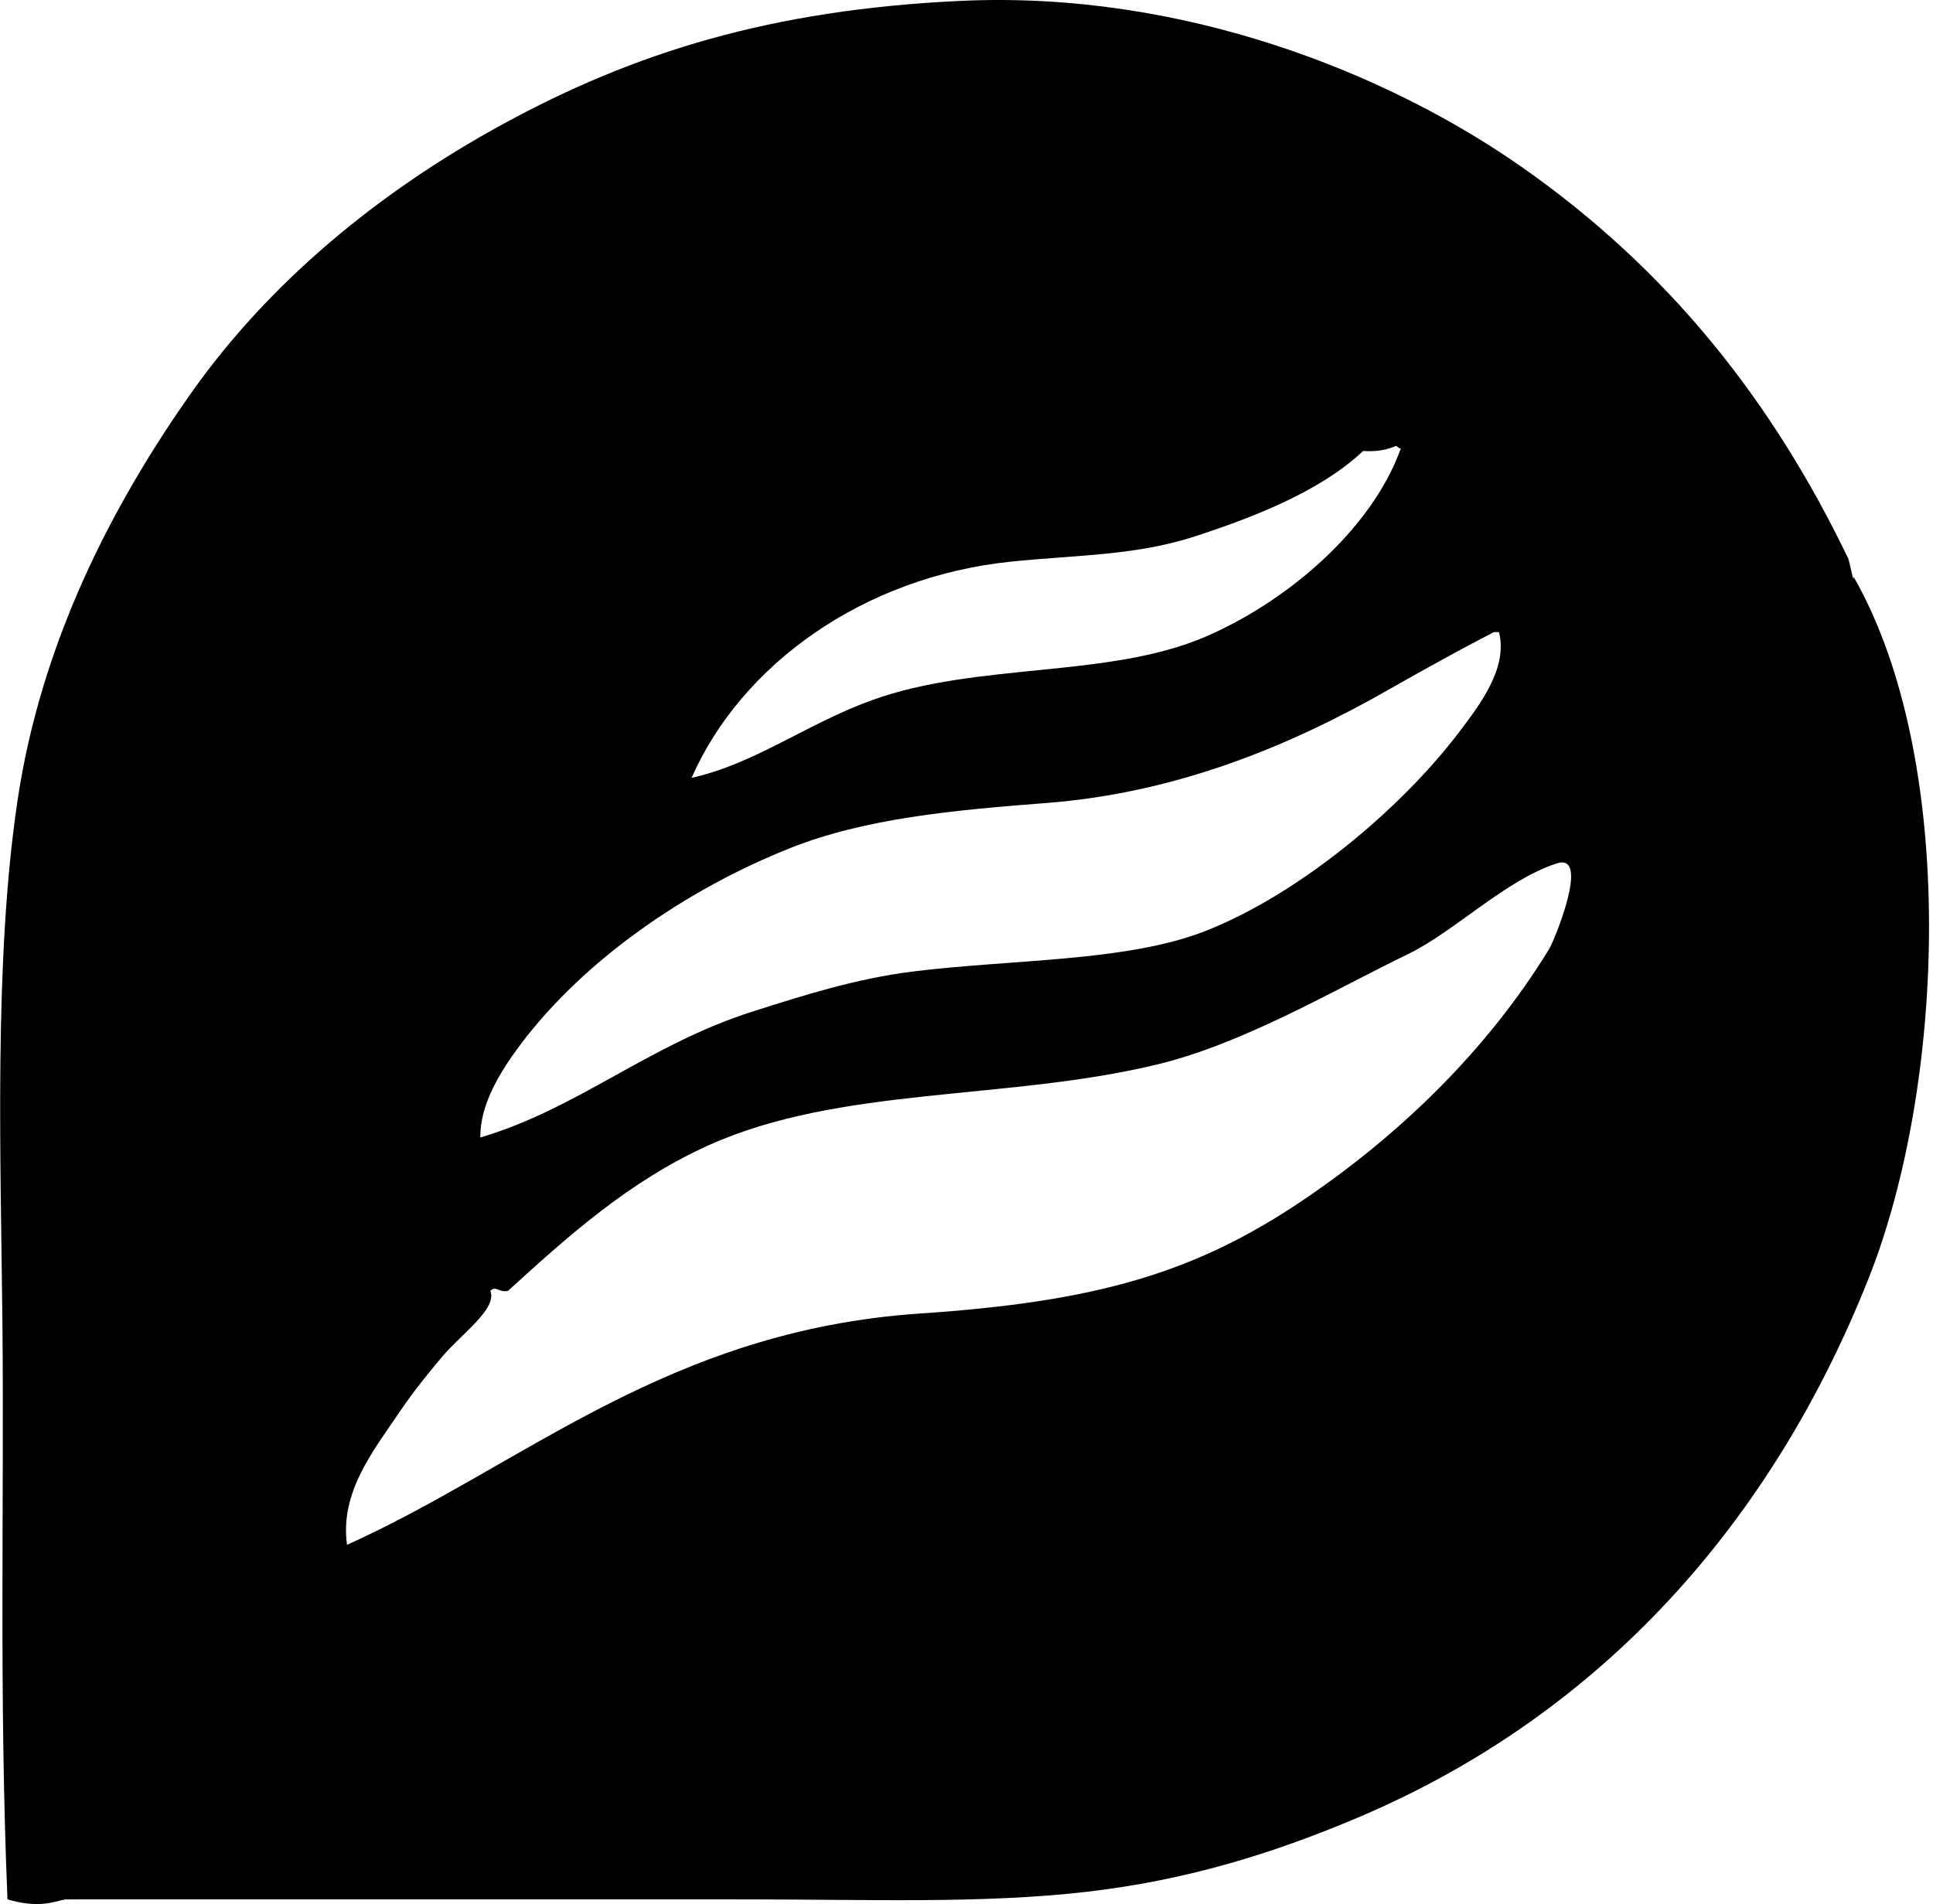<svg xmlns="http://www.w3.org/2000/svg" width="203" height="200" fill="none" viewBox="0 0 203 200">
  <path fill="#000" fill-rule="evenodd" d="M194.658 60.577c10.912 19.082 9.692 53.259 1.584 73.693-10.132 25.533-27.893 45.657-53.353 56.525-9.055 3.863-18.212 6.704-28.791 7.923-10.928 1.257-22.701.793-35.657.793-23.68 0-46.52-.011-71.58 0-1.25.255-2.79.96-6.075 0C-.106 178.07.44 158.257.257 139.29c-.172-17.69-.925-38.358 1.584-55.204 2.467-16.553 9.868-30.934 18.225-42.789 8.114-11.51 19.542-21.055 32.751-28.262 13.734-7.49 28.1-12.013 48.071-12.943 23.509-1.092 45.01 7.71 58.902 17.434 15.518 10.861 26.399 24.666 34.337 41.203.159.555.593 2.795.531 1.848Zm-51.507-13.205c-4.516 4.267-11.591 6.992-17.696 8.98-6.207 2.02-12.357 1.928-19.282 2.642-15.567 1.608-28.327 10.848-33.545 22.713 6.745-1.51 12.073-5.691 19.018-8.187 11.009-3.956 24.734-2.273 34.866-6.603 8.518-3.641 17.5-11.186 20.601-19.811-.264 0-.314-.214-.528-.264-.908.414-2.02.62-3.434.53Zm2.643 25.09c-10.167 5.794-22.055 10.814-35.921 11.886-9.769.756-19.04 1.604-26.94 4.756C71.98 93.47 61.321 100.86 54.67 109.706c-2.02 2.689-4.284 6.253-4.225 9.773 10.198-2.998 17.65-9.729 28.527-13.207 5.493-1.756 10.985-3.487 16.903-4.225 10.361-1.293 22.408-1.013 30.639-4.225 9.93-3.877 20.611-12.874 26.677-20.866 2.202-2.903 5.198-6.775 4.227-10.564h-.529c-3.476 1.8-7.143 3.82-11.095 6.07Zm-49.128 65.506c18.401-1.233 28.802-4.225 40.148-11.886 10.073-6.801 19.337-15.7 25.883-26.412.507-.83 4.373-10.14.793-8.98-5.405 1.753-10.758 7.17-15.584 9.509-7.863 3.813-17.326 9.432-26.412 11.621-15.771 3.8-33.216 2.258-47.016 8.452-8.451 3.795-14.923 9.672-21.13 15.319-.95.218-1.28-.597-1.85 0 .727 1.895-2.965 4.459-5.018 6.868-1.548 1.817-3.13 3.802-4.489 5.811-2.79 4.13-6.32 8.485-5.546 13.998 18.529-8.346 33.617-22.516 60.22-24.3Z" clip-rule="evenodd"/>
</svg>
